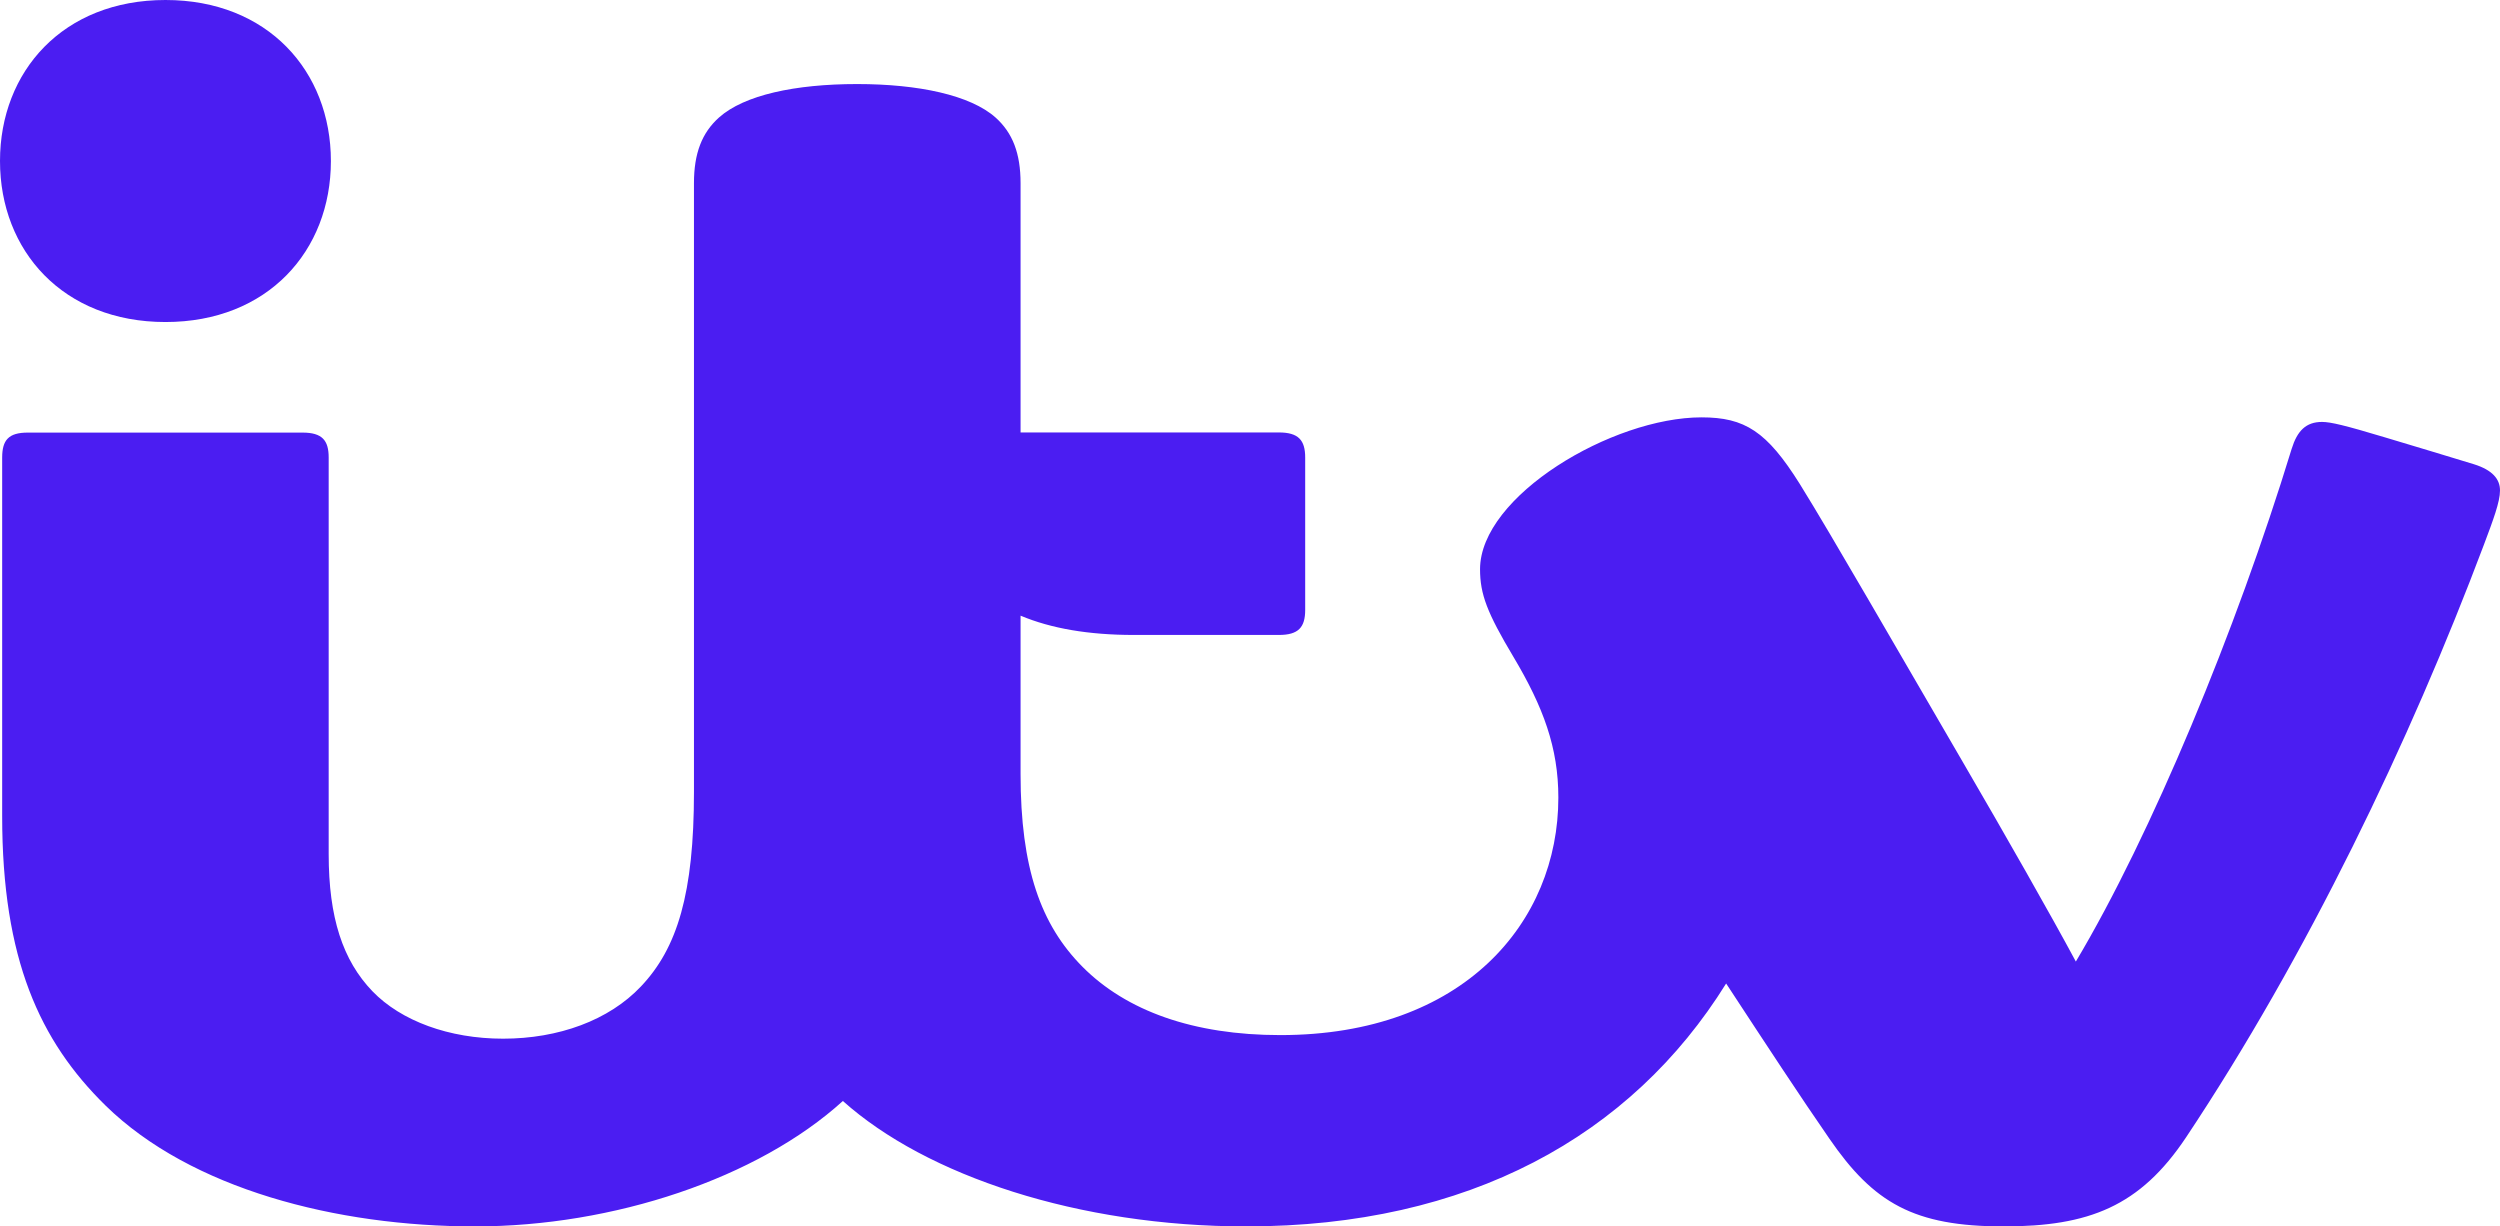 <?xml version="1.0" encoding="utf-8"?>
<svg xmlns="http://www.w3.org/2000/svg" fill="none" height="100%" overflow="visible" preserveAspectRatio="none" style="display: block;" viewBox="0 0 53 26" width="100%">
<path d="M3.508 0C1.339 0 0 1.51 0 3.414C0 5.318 1.339 6.827 3.508 6.827C5.676 6.827 7.015 5.318 7.015 3.414C7.015 1.51 5.676 0 3.508 0ZM52.66 11.545C52.857 11.021 53 10.64 53 10.398C53 10.155 52.837 9.964 52.448 9.842C52.072 9.725 51.062 9.423 50.554 9.27C49.715 9.018 49.409 8.945 49.228 8.945C48.886 8.945 48.702 9.133 48.583 9.516C47.404 13.37 45.609 17.699 44.008 20.385C43.482 19.404 42.511 17.699 41.612 16.156C40.221 13.771 38.845 11.37 38.156 10.261C37.457 9.145 36.99 8.848 36.073 8.848C34.18 8.848 31.377 10.515 31.377 12.068C31.377 12.597 31.527 12.991 32.084 13.924C32.719 14.989 33.037 15.851 33.037 16.91C33.037 19.551 31.027 21.944 27.144 21.944C25.299 21.944 23.877 21.43 22.95 20.497C22.066 19.607 21.636 18.408 21.636 16.41V13.052C22.284 13.324 23.079 13.461 24.038 13.461H27.113C27.527 13.461 27.67 13.299 27.67 12.93V9.699C27.67 9.331 27.527 9.168 27.112 9.168H21.636V3.884C21.636 3.251 21.468 2.816 21.105 2.491C20.571 2.016 19.47 1.782 18.172 1.782C16.856 1.782 15.776 2.015 15.243 2.491C14.88 2.816 14.712 3.251 14.712 3.884V16.789C14.712 18.937 14.362 20.098 13.587 20.914C12.909 21.631 11.841 22.02 10.665 22.02C9.52 22.02 8.502 21.643 7.896 21.015C7.266 20.36 6.968 19.452 6.968 18.108V9.699C6.968 9.336 6.831 9.171 6.414 9.171H0.59C0.181 9.171 0.046 9.329 0.046 9.702V17.302C0.046 20.337 0.844 22.07 2.236 23.436C4.044 25.207 7.134 26 10.072 26C13.004 26 16.061 24.981 17.869 23.341C19.641 24.927 22.864 26 26.421 26C31.123 26 34.579 24.091 36.594 20.85C37.488 22.213 38.148 23.222 38.786 24.144C39.721 25.502 40.573 26 42.477 26C44.285 26 45.368 25.576 46.345 24.111C48.904 20.268 51.088 15.724 52.66 11.545Z" fill="#4B1DF2" id="itv"/>
</svg>